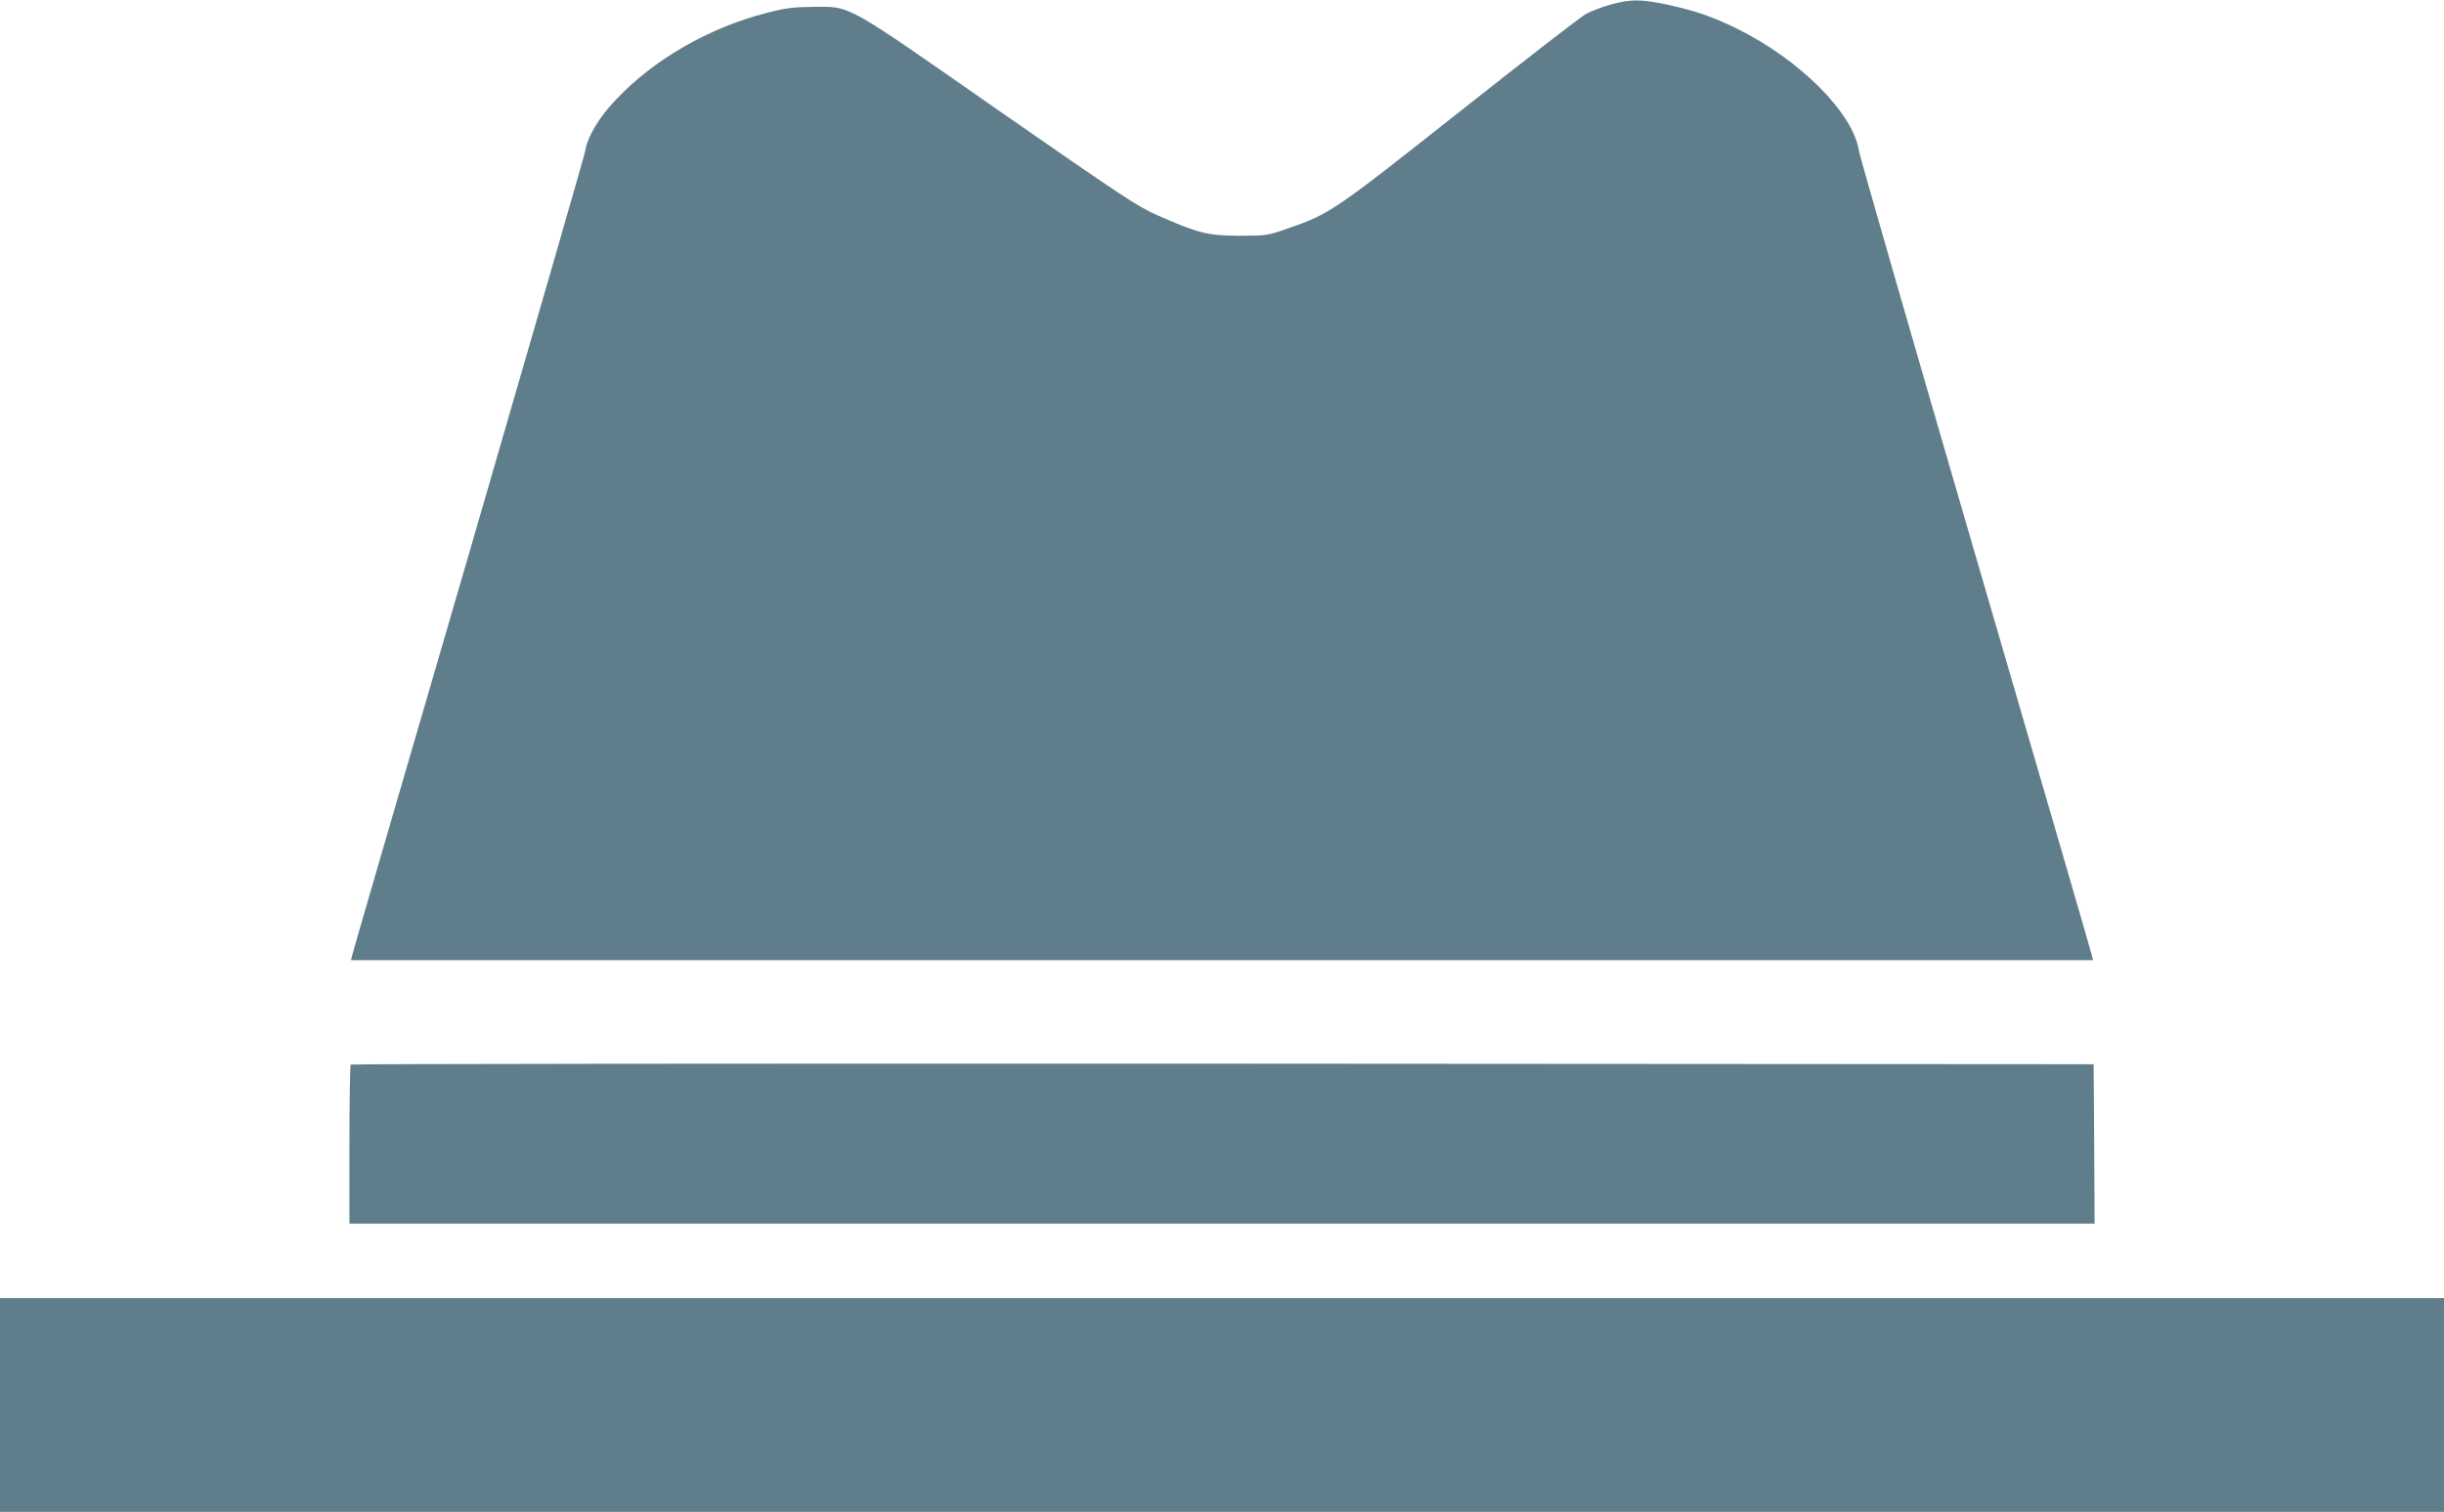 <?xml version="1.0" standalone="no"?>
<!DOCTYPE svg PUBLIC "-//W3C//DTD SVG 20010904//EN"
 "http://www.w3.org/TR/2001/REC-SVG-20010904/DTD/svg10.dtd">
<svg version="1.0" xmlns="http://www.w3.org/2000/svg"
 width="1280pt" height="792pt" viewBox="0 0 1280 792"
 preserveAspectRatio="xMidYMid meet">
<g transform="translate(0,792) scale(0.1,-0.1)"
fill="#607d8b" stroke="none">
<path d="M8435 7896 c-44 -12 -103 -35 -132 -51 -29 -17 -326 -247 -661 -512
-661 -523 -678 -534 -901 -611 -103 -36 -110 -37 -251 -37 -165 1 -211 12
-428 107 -101 44 -184 99 -830 548 -823 574 -772 545 -977 544 -100 -1 -141
-6 -241 -32 -301 -77 -591 -244 -789 -455 -91 -95 -150 -197 -161 -272 -4 -22
-278 -971 -609 -2110 -332 -1138 -607 -2082 -610 -2097 l-7 -28 4562 0 4562 0
-7 28 c-3 15 -278 959 -610 2097 -332 1139 -606 2090 -609 2114 -29 198 -311
480 -641 642 -126 62 -220 94 -365 125 -136 29 -189 29 -295 0z"/>
<path d="M1837 2343 c-4 -3 -7 -192 -7 -420 l0 -413 4570 0 4570 0 -2 418 -3
417 -4561 3 c-2508 1 -4564 -1 -4567 -5z"/>
<path d="M0 560 l0 -560 6400 0 6400 0 0 560 0 560 -6400 0 -6400 0 0 -560z"/>
</g>
</svg>
